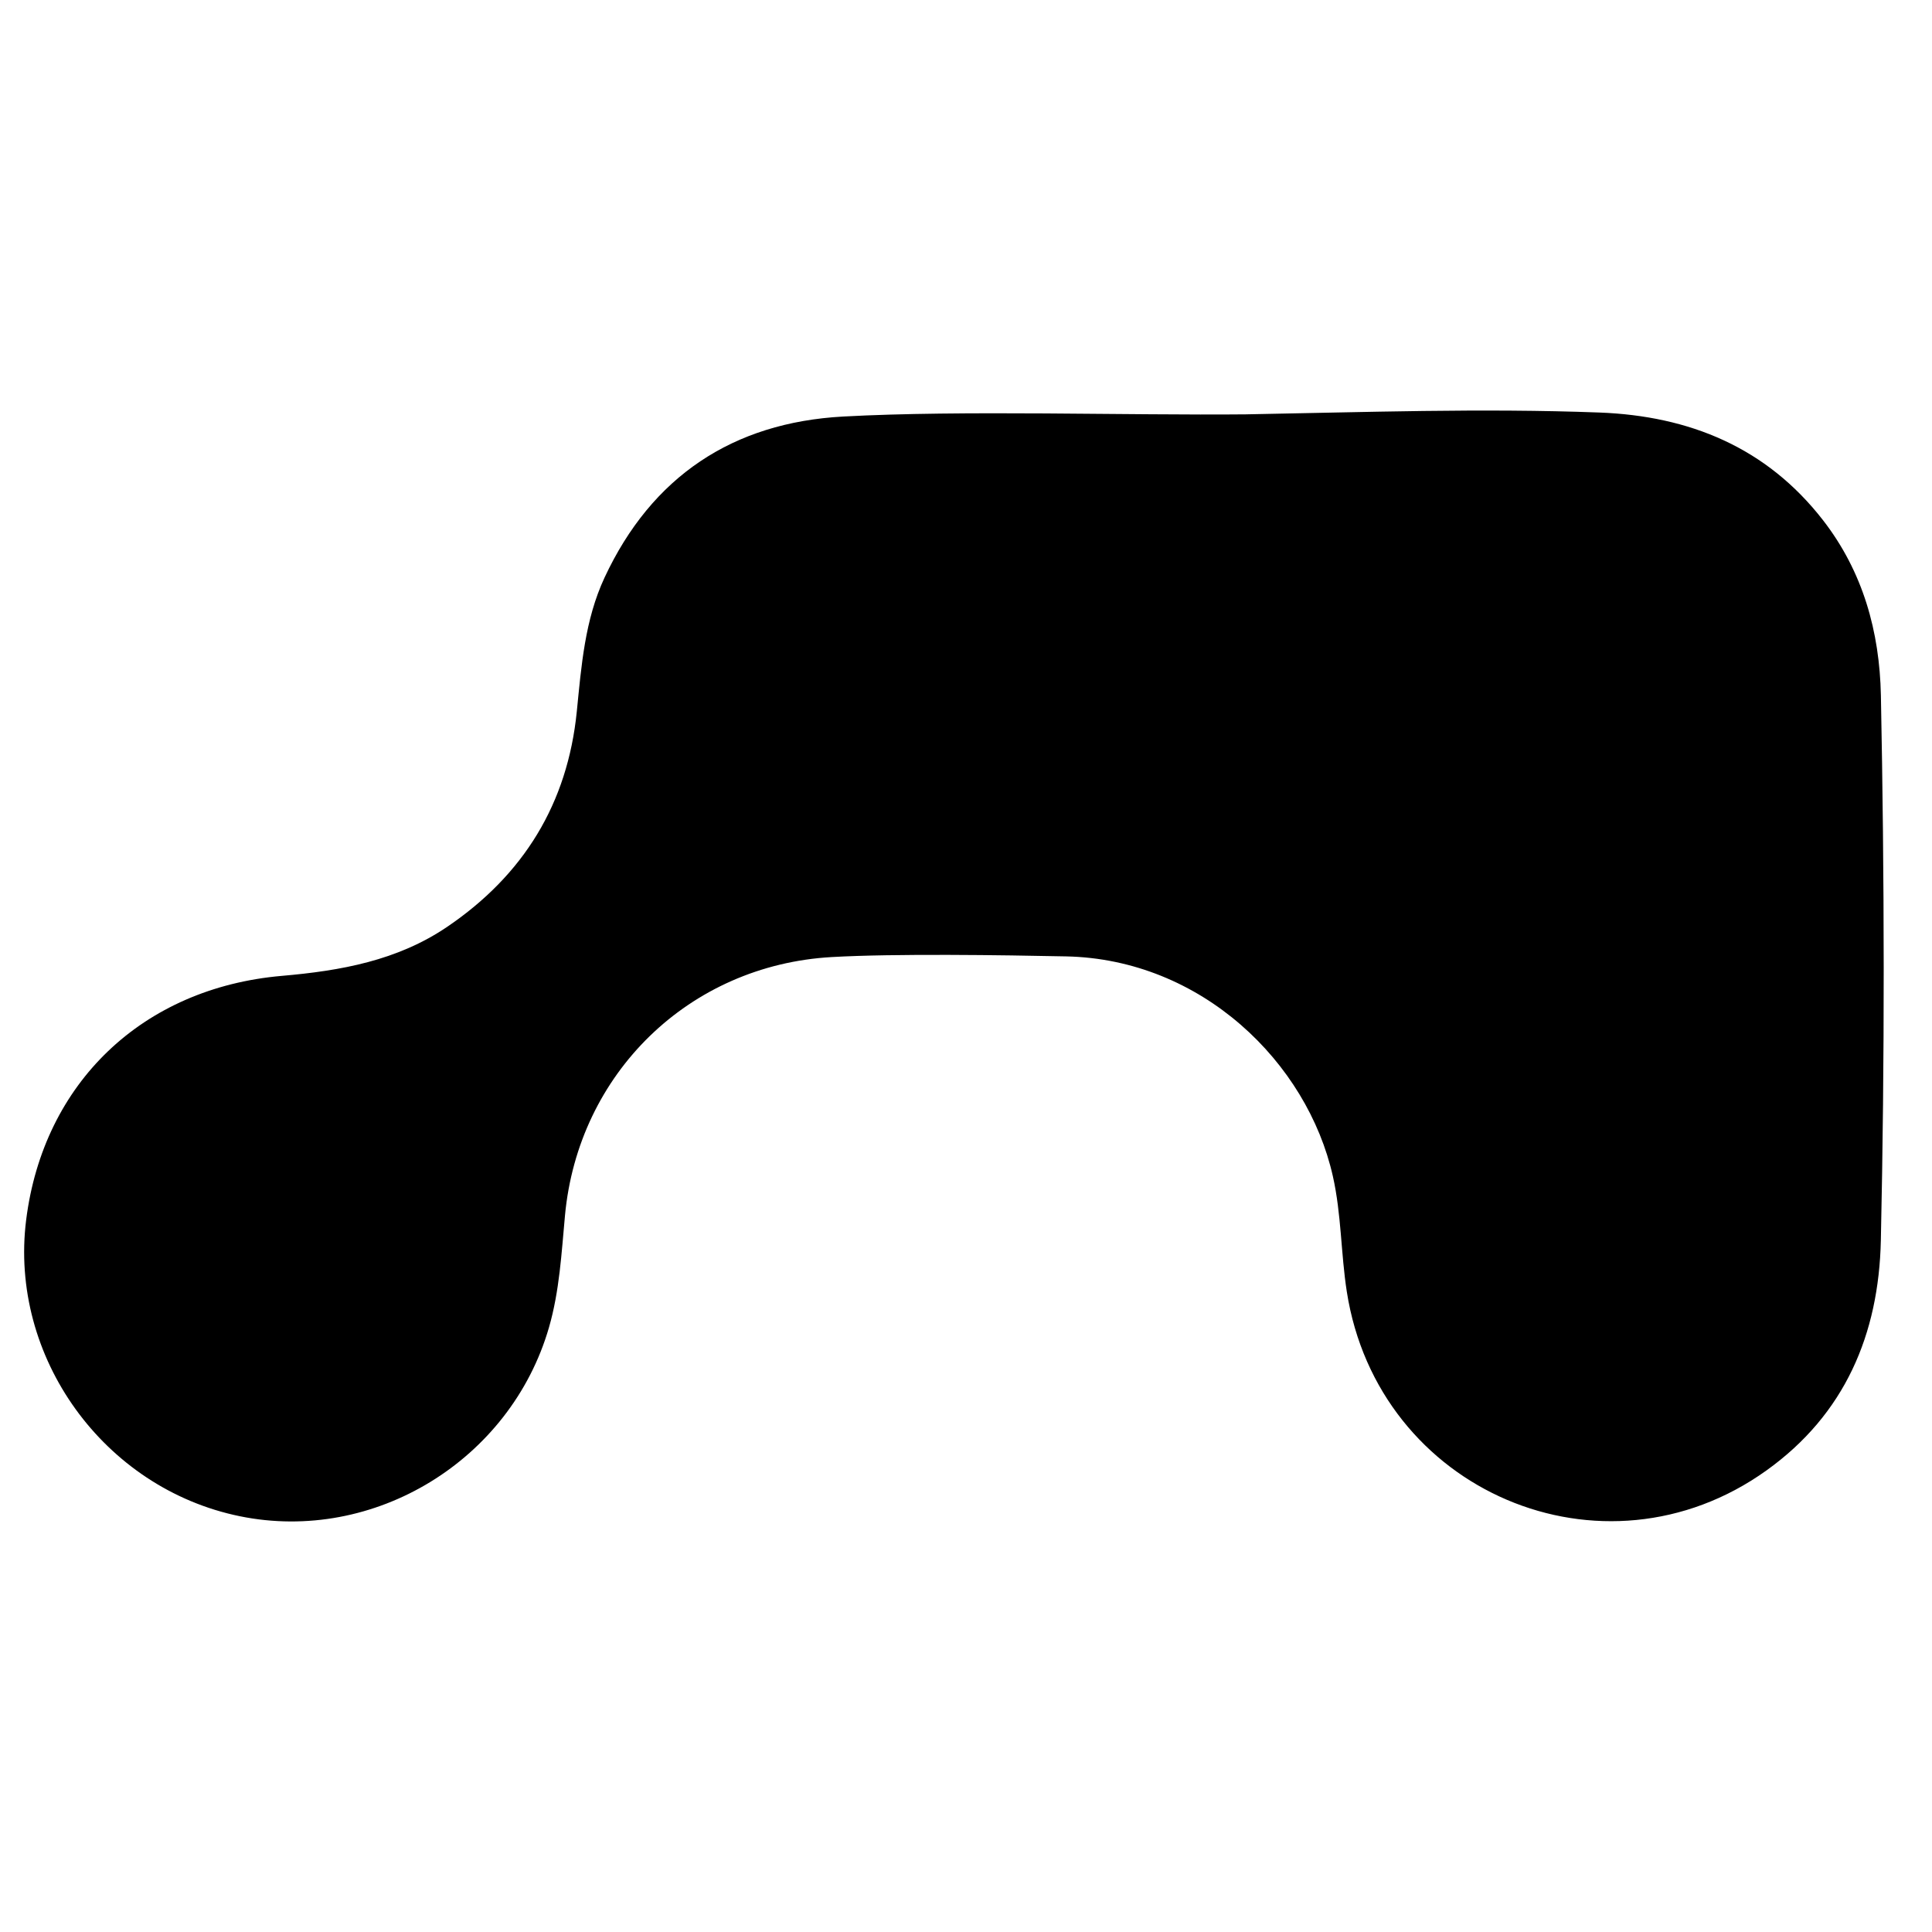 <svg width="80" height="80" viewBox="0 0 80 80" fill="none" xmlns="http://www.w3.org/2000/svg">
<path d="M51.642 17.156C56.505 17.069 61.368 16.898 66.231 17.082C69.953 17.223 73.146 18.522 75.491 21.545C77.143 23.677 77.83 26.155 77.884 28.797C78.032 36.318 78.046 43.842 77.882 51.363C77.797 55.246 76.396 58.56 73.148 60.886C66.378 65.737 57.053 61.754 55.768 53.483C55.521 51.897 55.546 50.278 55.19 48.701C54.131 43.999 49.757 39.715 44.139 39.602C41.529 39.548 37.044 39.481 34.437 39.63C28.531 39.966 23.937 44.451 23.394 50.34C23.25 51.893 23.169 53.453 22.731 54.97C21.138 60.466 15.492 63.921 9.932 62.784C4.295 61.632 0.371 56.189 1.083 50.514C1.795 44.844 5.898 40.909 11.676 40.408C14.104 40.197 16.454 39.779 18.52 38.376C21.68 36.231 23.501 33.276 23.884 29.462C24.073 27.573 24.216 25.67 25.032 23.919C26.987 19.724 30.351 17.497 34.911 17.248C39.858 16.977 46.689 17.206 51.642 17.157V17.156Z" fill="black"/>
</svg>
